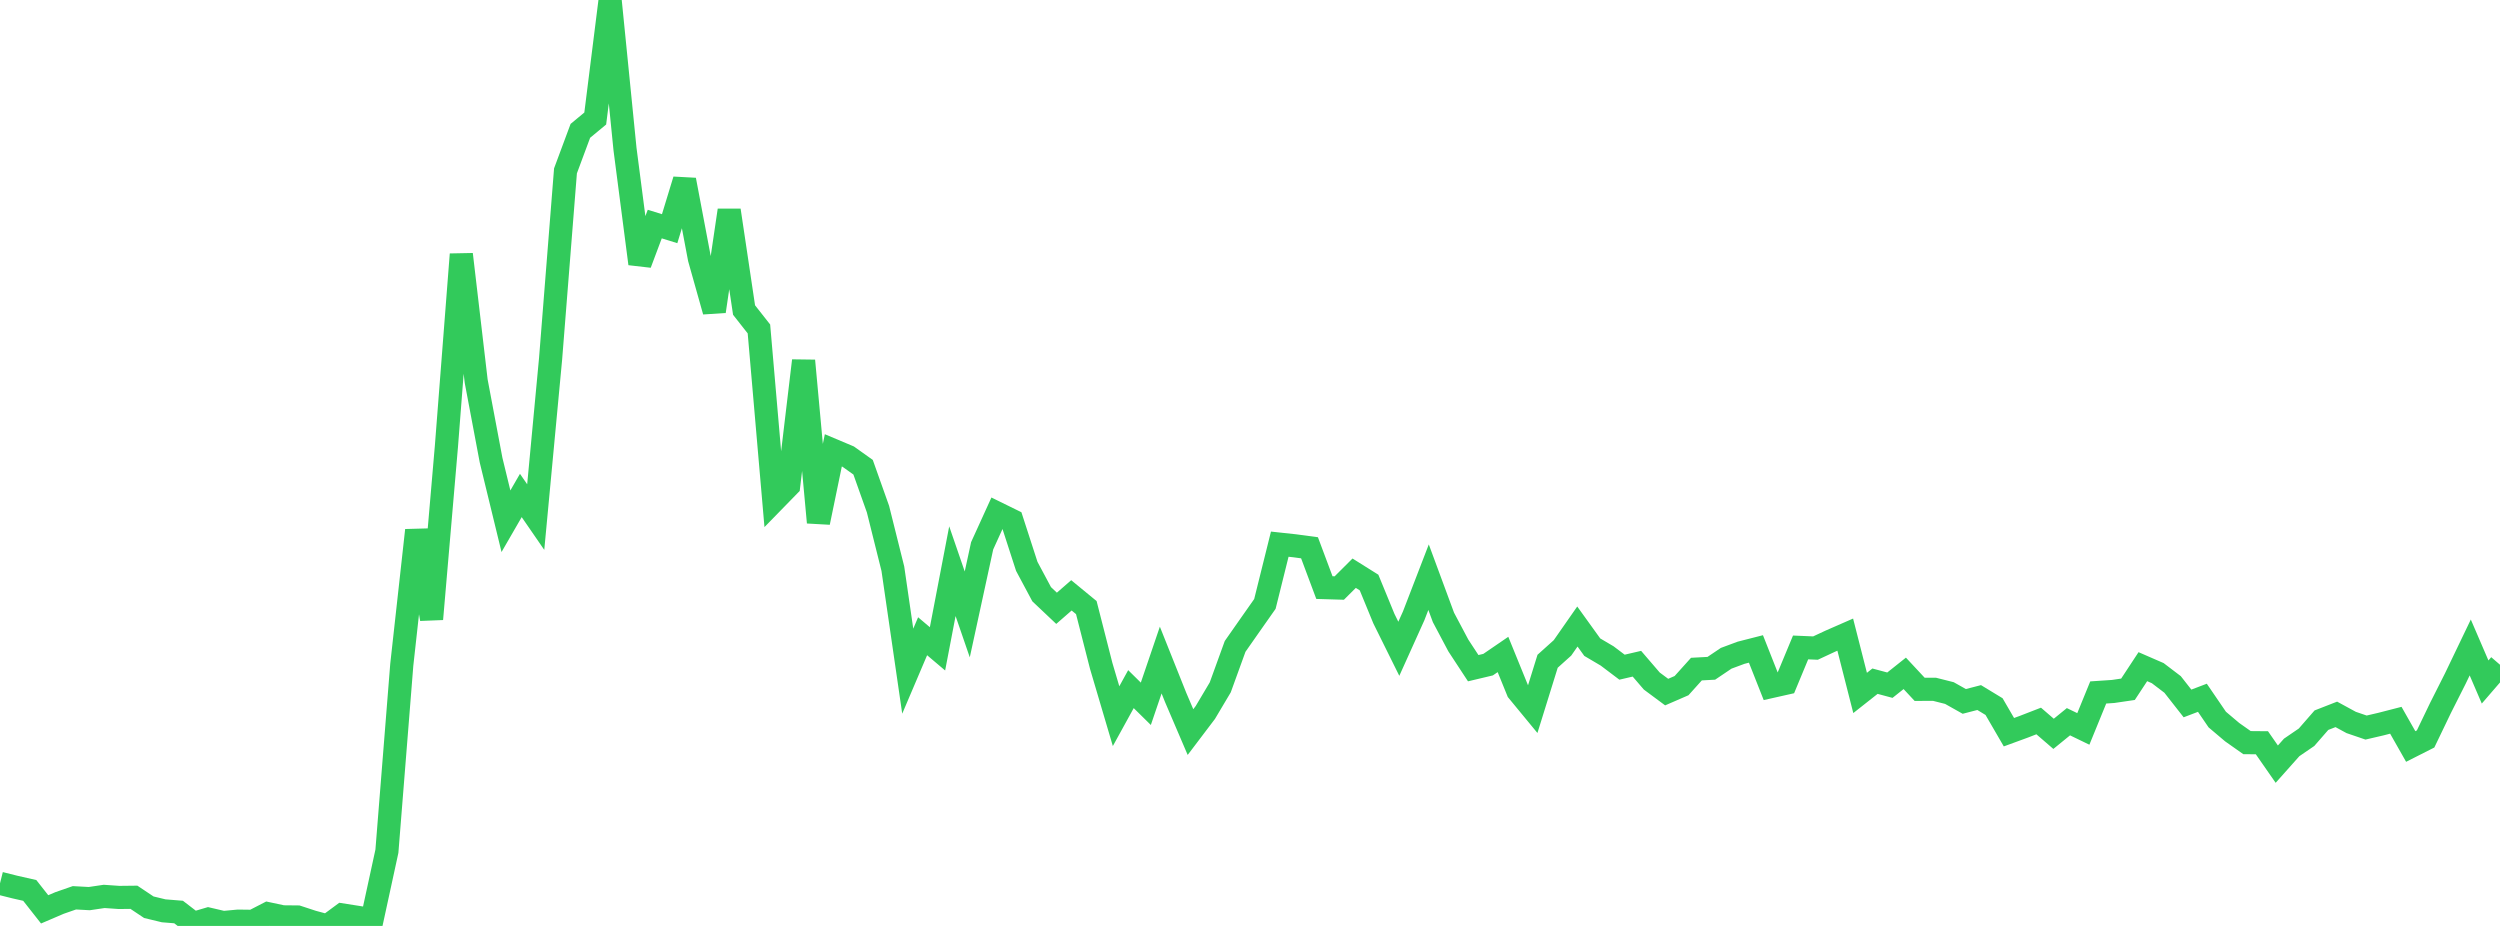 <?xml version="1.0" standalone="no"?>
<!DOCTYPE svg PUBLIC "-//W3C//DTD SVG 1.1//EN" "http://www.w3.org/Graphics/SVG/1.1/DTD/svg11.dtd">

<svg width="135" height="50" viewBox="0 0 135 50" preserveAspectRatio="none" 
  xmlns="http://www.w3.org/2000/svg"
  xmlns:xlink="http://www.w3.org/1999/xlink">


<polyline points="0.0, 47.699 0.804, 47.901 1.607, 48.083 2.411, 49.105 3.214, 48.761 4.018, 48.481 4.821, 48.525 5.625, 48.406 6.429, 48.462 7.232, 48.453 8.036, 48.99 8.839, 49.184 9.643, 49.249 10.446, 49.866 11.25, 49.629 12.054, 49.817 12.857, 49.742 13.661, 49.752 14.464, 49.338 15.268, 49.51 16.071, 49.518 16.875, 49.782 17.679, 50.0 18.482, 49.407 19.286, 49.533 20.089, 49.665 20.893, 45.966 21.696, 35.898 22.5, 28.636 23.304, 33.429 24.107, 24.097 24.911, 13.734 25.714, 20.584 26.518, 24.847 27.321, 28.147 28.125, 26.755 28.929, 27.922 29.732, 19.372 30.536, 9.227 31.339, 7.066 32.143, 6.4 32.946, 0.0 33.75, 8.048 34.554, 14.24 35.357, 12.099 36.161, 12.349 36.964, 9.716 37.768, 13.959 38.571, 16.812 39.375, 11.357 40.179, 16.742 40.982, 17.763 41.786, 27.05 42.589, 26.227 43.393, 19.477 44.196, 28.212 45.0, 24.319 45.804, 24.658 46.607, 25.23 47.411, 27.493 48.214, 30.709 49.018, 36.243 49.821, 34.357 50.625, 35.038 51.429, 30.844 52.232, 33.178 53.036, 29.473 53.839, 27.71 54.643, 28.105 55.446, 30.584 56.25, 32.088 57.054, 32.848 57.857, 32.149 58.661, 32.81 59.464, 35.953 60.268, 38.673 61.071, 37.213 61.875, 38.005 62.679, 35.643 63.482, 37.654 64.286, 39.532 65.089, 38.472 65.893, 37.119 66.696, 34.906 67.5, 33.757 68.304, 32.613 69.107, 29.385 69.911, 29.472 70.714, 29.58 71.518, 31.73 72.321, 31.754 73.125, 30.953 73.929, 31.457 74.732, 33.411 75.536, 35.034 76.339, 33.254 77.143, 31.168 77.946, 33.34 78.75, 34.856 79.554, 36.082 80.357, 35.891 81.161, 35.341 81.964, 37.315 82.768, 38.291 83.571, 35.708 84.375, 34.985 85.179, 33.832 85.982, 34.947 86.786, 35.421 87.589, 36.028 88.393, 35.841 89.196, 36.776 90.0, 37.373 90.804, 37.024 91.607, 36.131 92.411, 36.088 93.214, 35.547 94.018, 35.248 94.821, 35.043 95.625, 37.077 96.429, 36.896 97.232, 34.962 98.036, 34.996 98.839, 34.622 99.643, 34.27 100.446, 37.419 101.25, 36.784 102.054, 37 102.857, 36.361 103.661, 37.224 104.464, 37.222 105.268, 37.425 106.071, 37.876 106.875, 37.668 107.679, 38.156 108.482, 39.539 109.286, 39.244 110.089, 38.933 110.893, 39.627 111.696, 38.973 112.5, 39.362 113.304, 37.393 114.107, 37.339 114.911, 37.221 115.714, 36 116.518, 36.35 117.321, 36.961 118.125, 37.986 118.929, 37.68 119.732, 38.856 120.536, 39.536 121.339, 40.102 122.143, 40.109 122.946, 41.264 123.75, 40.361 124.554, 39.811 125.357, 38.89 126.161, 38.576 126.964, 39.013 127.768, 39.288 128.571, 39.101 129.375, 38.894 130.179, 40.311 130.982, 39.904 131.786, 38.232 132.589, 36.639 133.393, 34.963 134.196, 36.828 135.0, 35.896" fill="none" stroke="#32ca5b" stroke-width="1.25"/>

</svg>